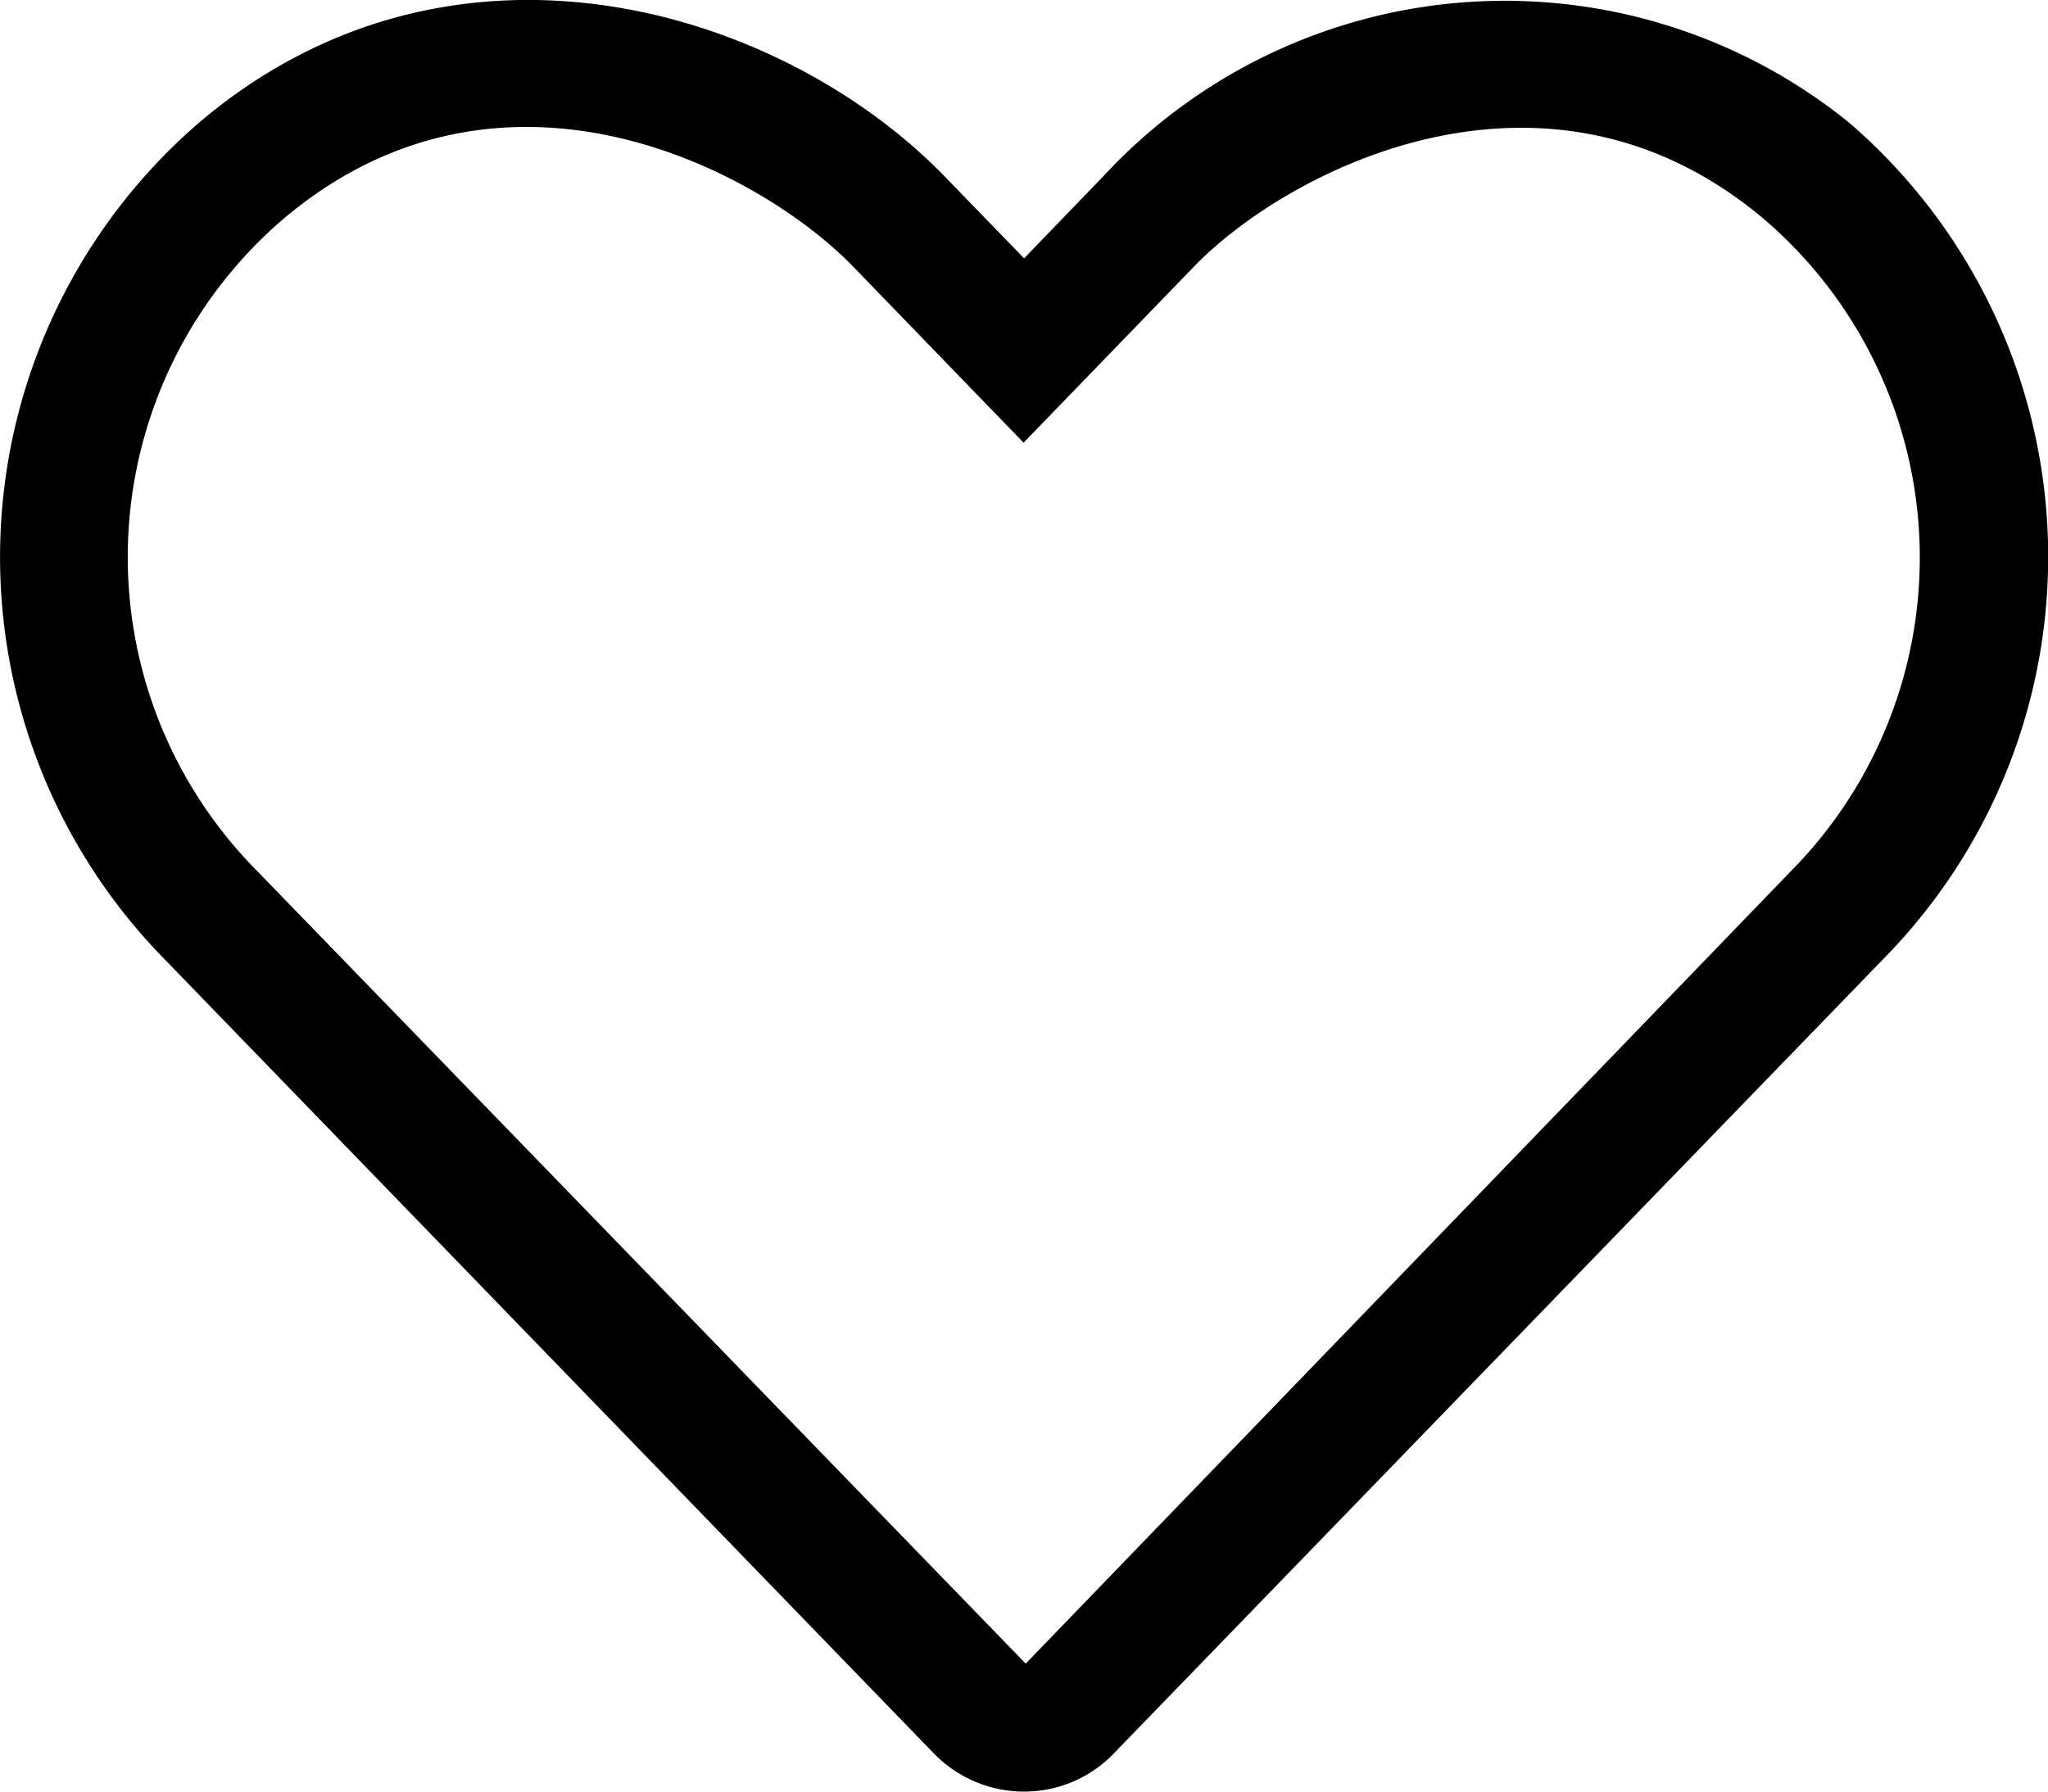 <svg xmlns="http://www.w3.org/2000/svg" width="24" height="21" viewBox="0 0 24 21">
  <path id="icon-favorites" d="M21.67-18.061a6.411,6.411,0,0,0-8.747.633L12-16.472l-.923-.952c-1.912-1.978-5.77-3.169-8.747-.637A6.726,6.726,0,0,0,1.866-8.32l9.07,9.366A1.475,1.475,0,0,0,12,1.5a1.456,1.456,0,0,0,1.059-.455l9.07-9.366A6.717,6.717,0,0,0,21.67-18.061Zm-.614,8.7L12.019,0,2.944-9.361A5.221,5.221,0,0,1,3.3-16.917c2.569-2.194,5.588-.6,6.694.539l2,2.067,2-2.067c1.088-1.125,4.134-2.719,6.694-.539A5.225,5.225,0,0,1,21.056-9.361Z" transform="translate(0.001 19.5)"/>
</svg>
